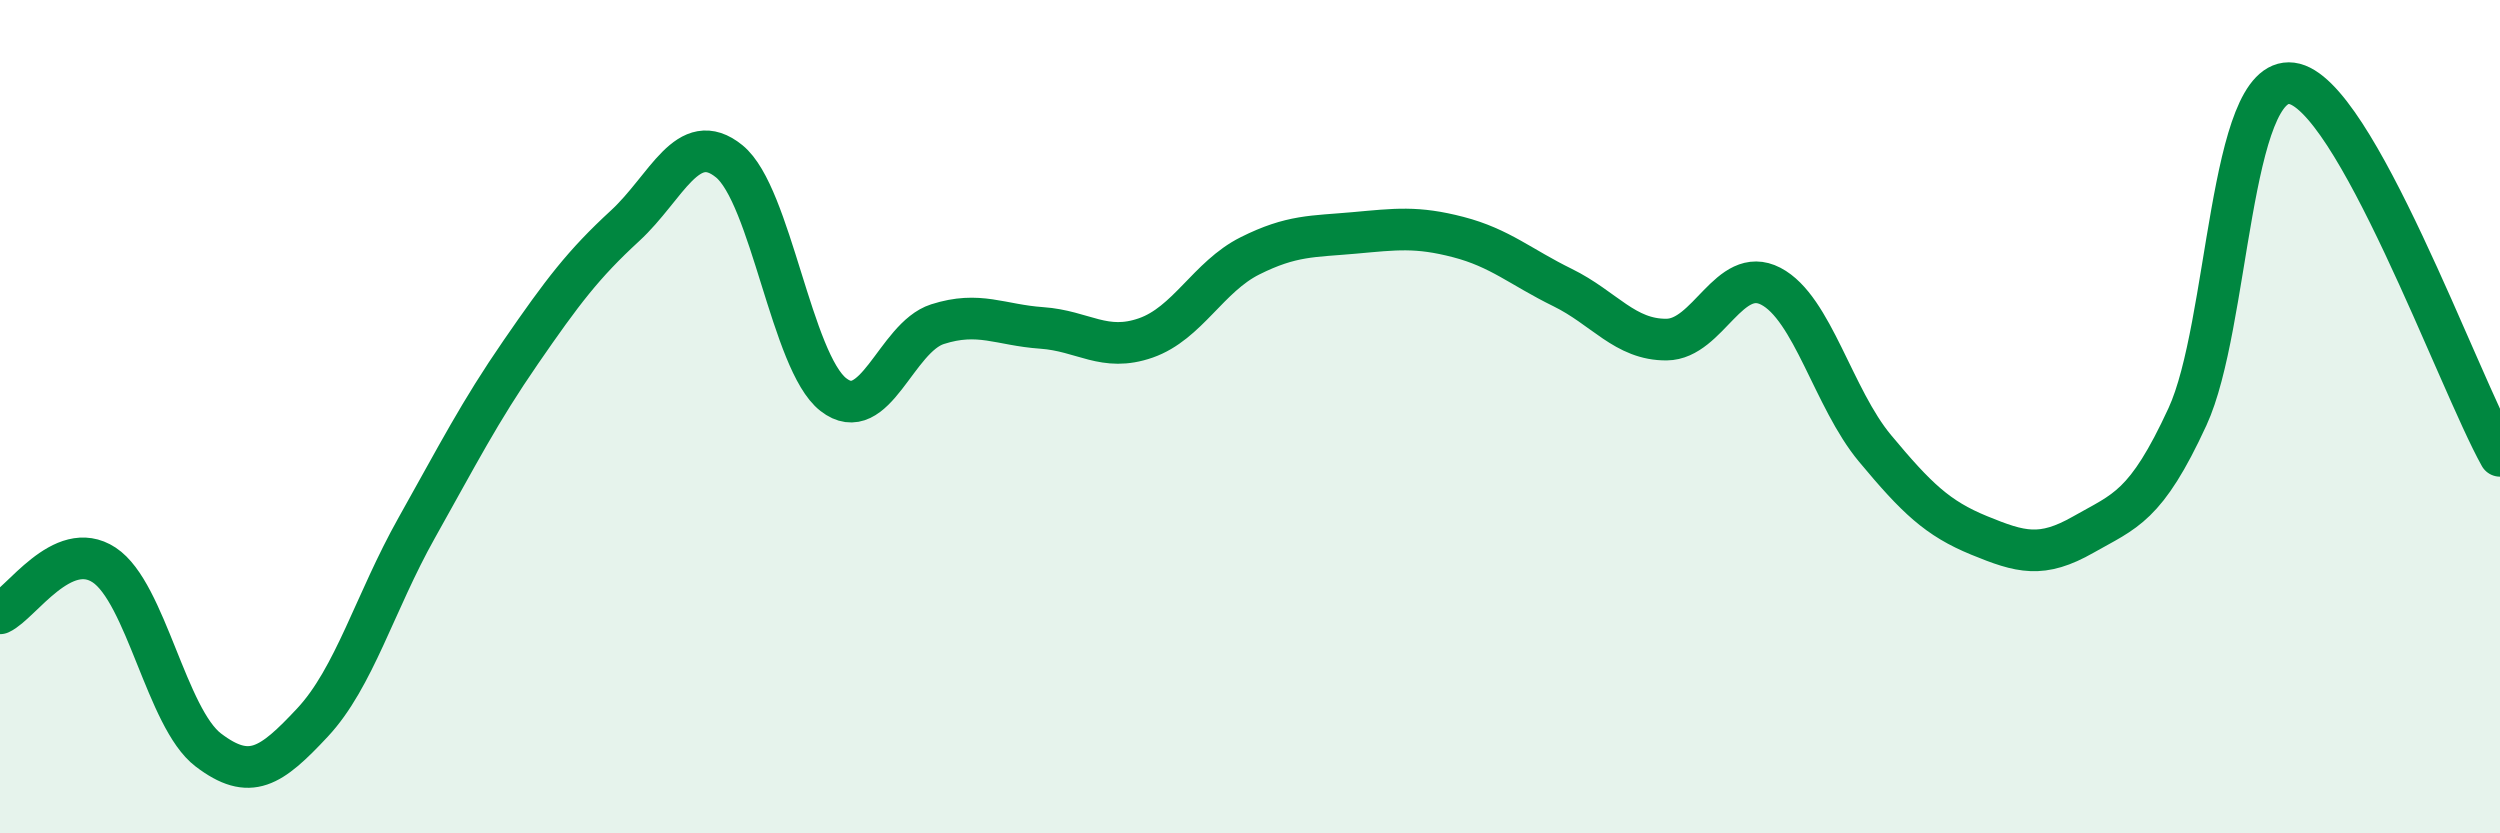 
    <svg width="60" height="20" viewBox="0 0 60 20" xmlns="http://www.w3.org/2000/svg">
      <path
        d="M 0,14.72 C 0.5,14.49 1.5,12.9 2.5,13.56 C 3.5,14.22 4,17.24 5,18 C 6,18.76 6.5,18.41 7.5,17.34 C 8.5,16.27 9,14.45 10,12.67 C 11,10.89 11.5,9.9 12.5,8.45 C 13.5,7 14,6.34 15,5.42 C 16,4.5 16.5,3.06 17.5,3.87 C 18.5,4.68 19,8.69 20,9.47 C 21,10.25 21.5,8.1 22.5,7.78 C 23.5,7.46 24,7.8 25,7.87 C 26,7.94 26.5,8.46 27.5,8.11 C 28.5,7.76 29,6.64 30,6.14 C 31,5.64 31.5,5.68 32.5,5.59 C 33.5,5.5 34,5.43 35,5.69 C 36,5.95 36.5,6.41 37.5,6.9 C 38.5,7.39 39,8.16 40,8.15 C 41,8.14 41.5,6.35 42.5,6.87 C 43.5,7.39 44,9.56 45,10.76 C 46,11.96 46.5,12.44 47.5,12.85 C 48.5,13.26 49,13.4 50,12.83 C 51,12.26 51.5,12.17 52.5,10 C 53.5,7.83 53.5,1.81 55,2 C 56.5,2.19 59,9.15 60,10.94L60 20L0 20Z"
        fill="#008740"
        opacity="0.1"
        stroke-linecap="round"
        stroke-linejoin="round"
      />
      <path
        d="M 0,14.72 C 0.5,14.49 1.5,12.9 2.5,13.56 C 3.5,14.22 4,17.24 5,18 C 6,18.76 6.5,18.41 7.5,17.34 C 8.5,16.27 9,14.45 10,12.67 C 11,10.89 11.5,9.9 12.5,8.45 C 13.5,7 14,6.34 15,5.42 C 16,4.5 16.5,3.06 17.5,3.87 C 18.5,4.68 19,8.69 20,9.47 C 21,10.25 21.5,8.1 22.5,7.78 C 23.5,7.46 24,7.8 25,7.87 C 26,7.94 26.5,8.46 27.5,8.11 C 28.5,7.76 29,6.64 30,6.14 C 31,5.64 31.5,5.68 32.5,5.59 C 33.5,5.5 34,5.43 35,5.69 C 36,5.95 36.5,6.41 37.5,6.9 C 38.5,7.39 39,8.16 40,8.15 C 41,8.14 41.5,6.35 42.5,6.87 C 43.5,7.39 44,9.56 45,10.76 C 46,11.96 46.5,12.44 47.5,12.85 C 48.5,13.26 49,13.4 50,12.83 C 51,12.26 51.5,12.17 52.5,10 C 53.5,7.83 53.5,1.81 55,2 C 56.5,2.19 59,9.15 60,10.94"
        stroke="#008740"
        stroke-width="1"
        fill="none"
        stroke-linecap="round"
        stroke-linejoin="round"
      />
    </svg>
  